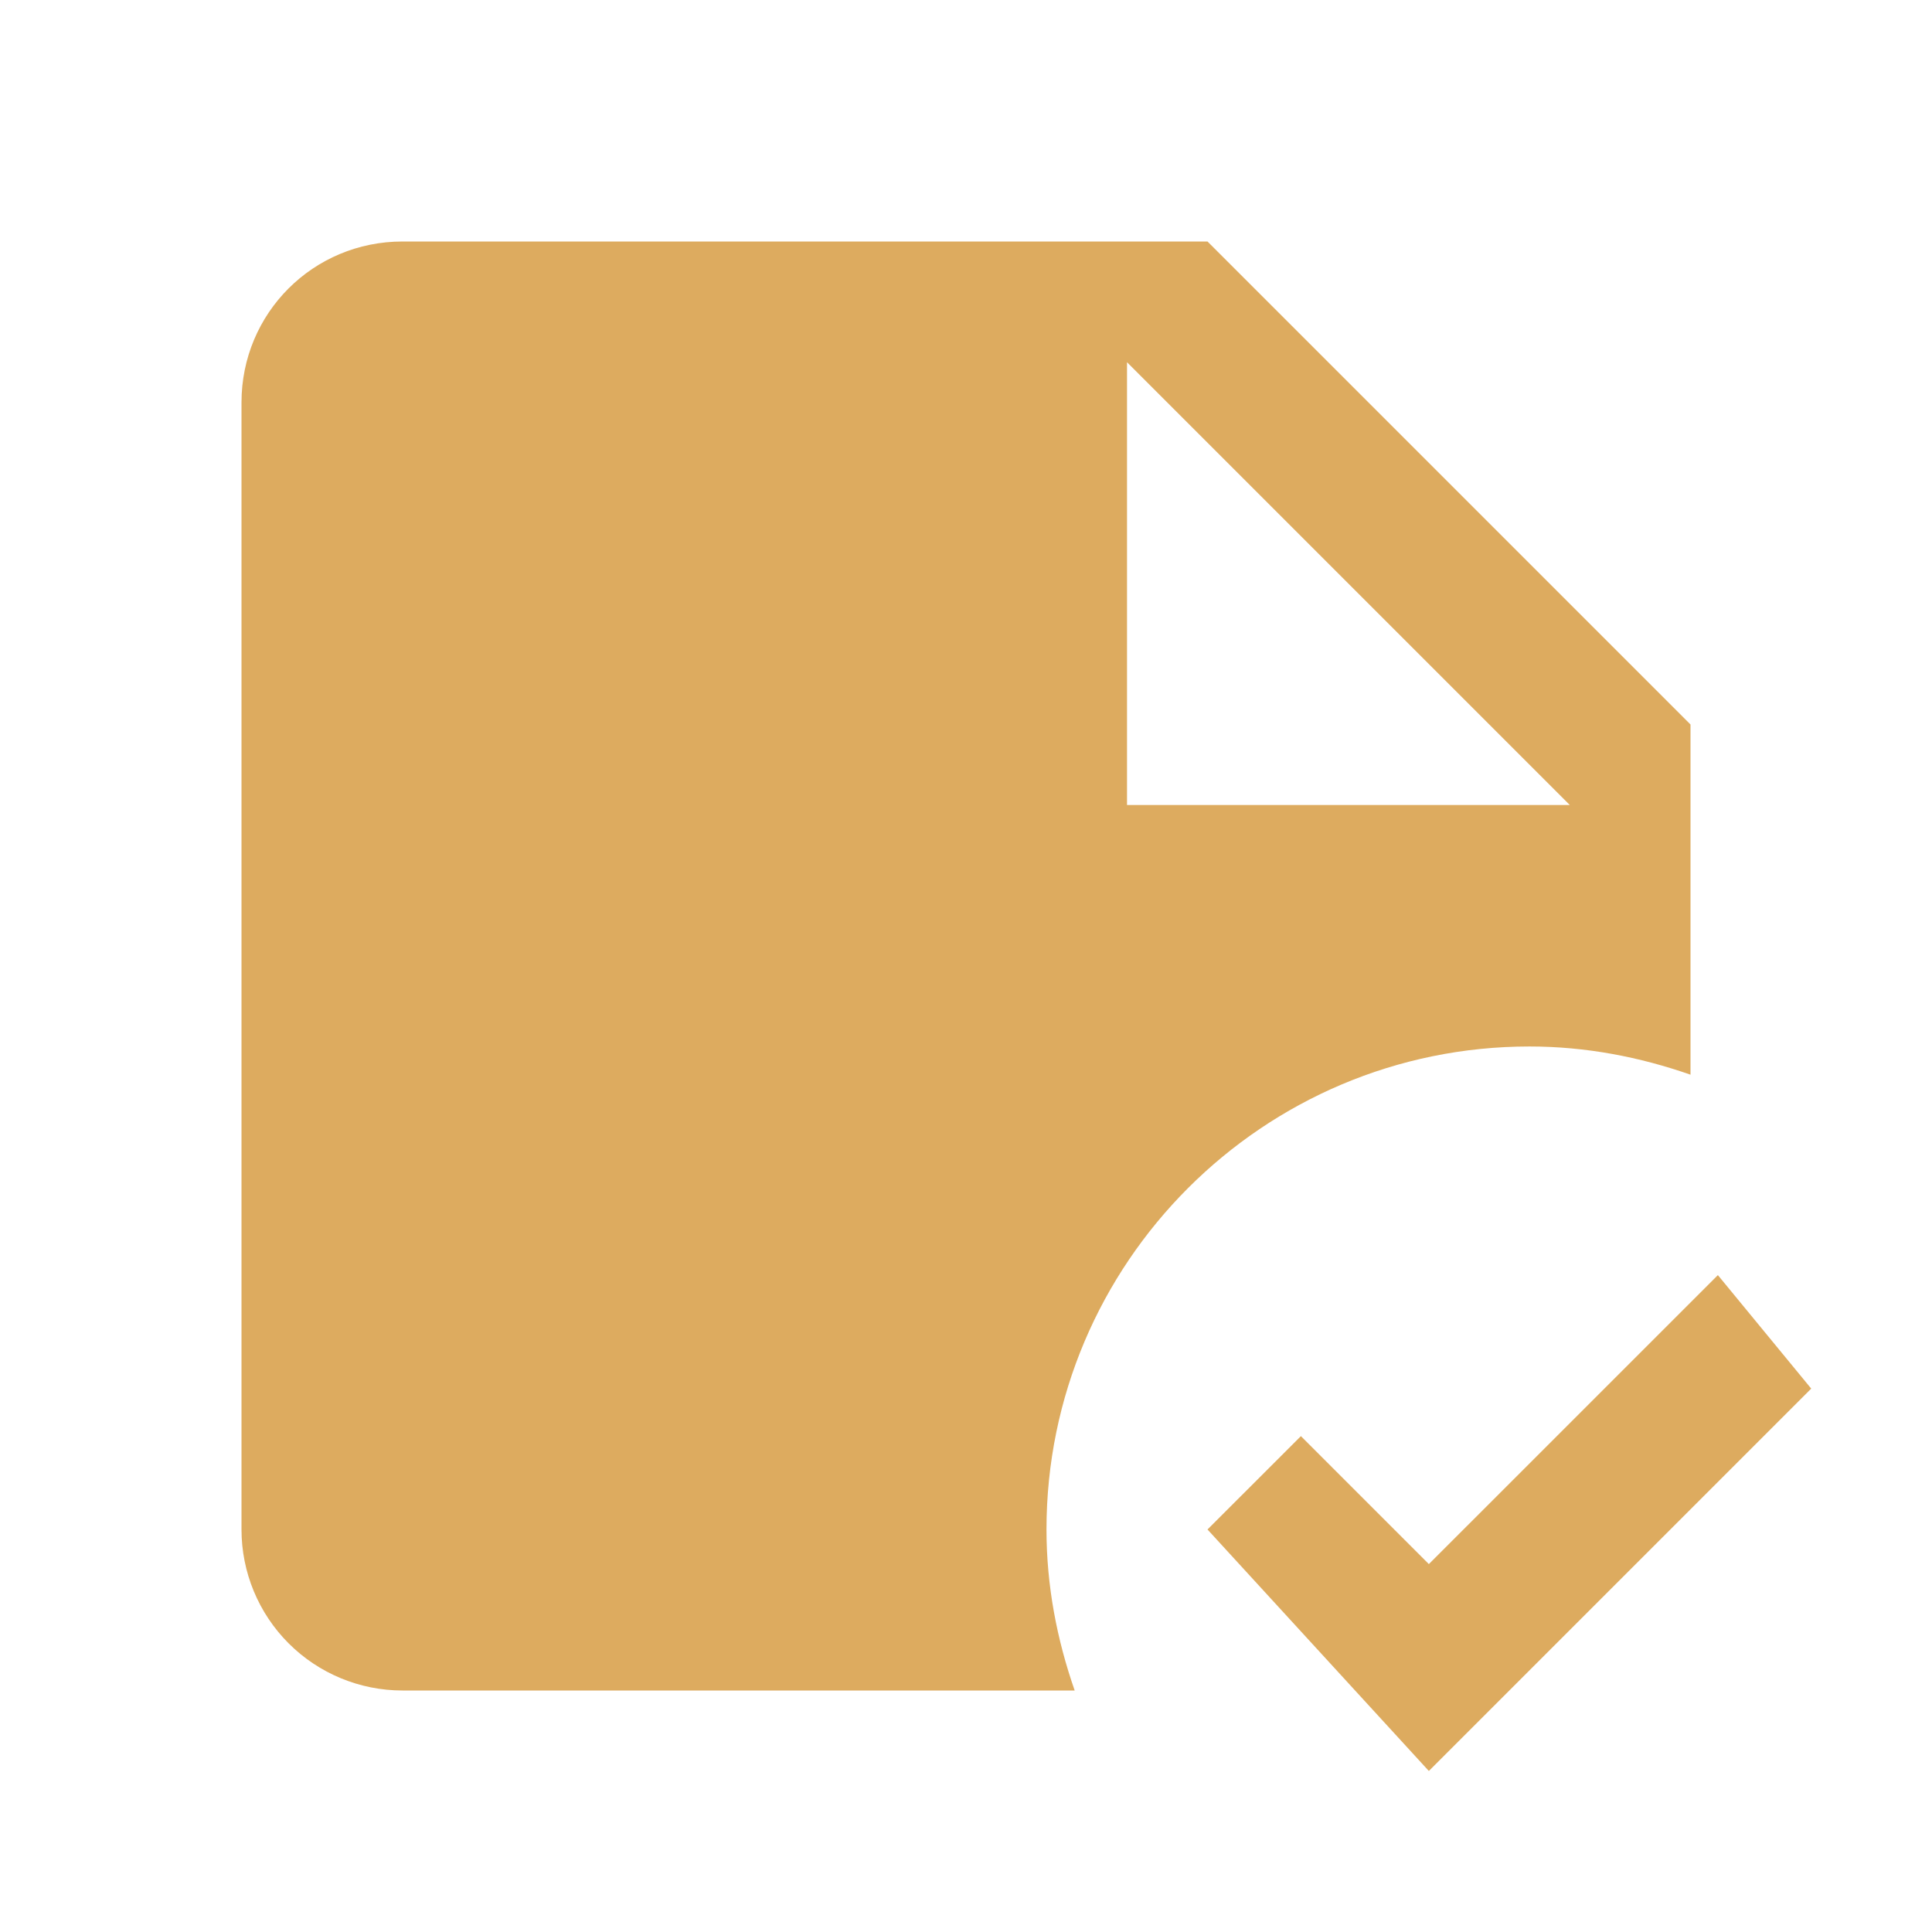 <svg width="35" height="35" viewBox="0 0 35 35" fill="none" xmlns="http://www.w3.org/2000/svg">
<path d="M27.708 18.958C28.729 18.958 29.706 19.148 30.625 19.469V13.125L21.875 4.375H7.292C5.673 4.375 4.375 5.673 4.375 7.292V27.708C4.375 28.482 4.682 29.224 5.229 29.771C5.776 30.318 6.518 30.625 7.292 30.625H19.469C19.148 29.706 18.958 28.729 18.958 27.708C18.958 22.881 22.881 18.958 27.708 18.958ZM20.417 6.562L28.438 14.583H20.417V6.562ZM32.812 25.156L25.885 32.083L21.875 27.708L23.567 26.017L25.885 28.335L31.121 23.1L32.812 25.156Z" fill="#DDAB5F"/>
</svg>
